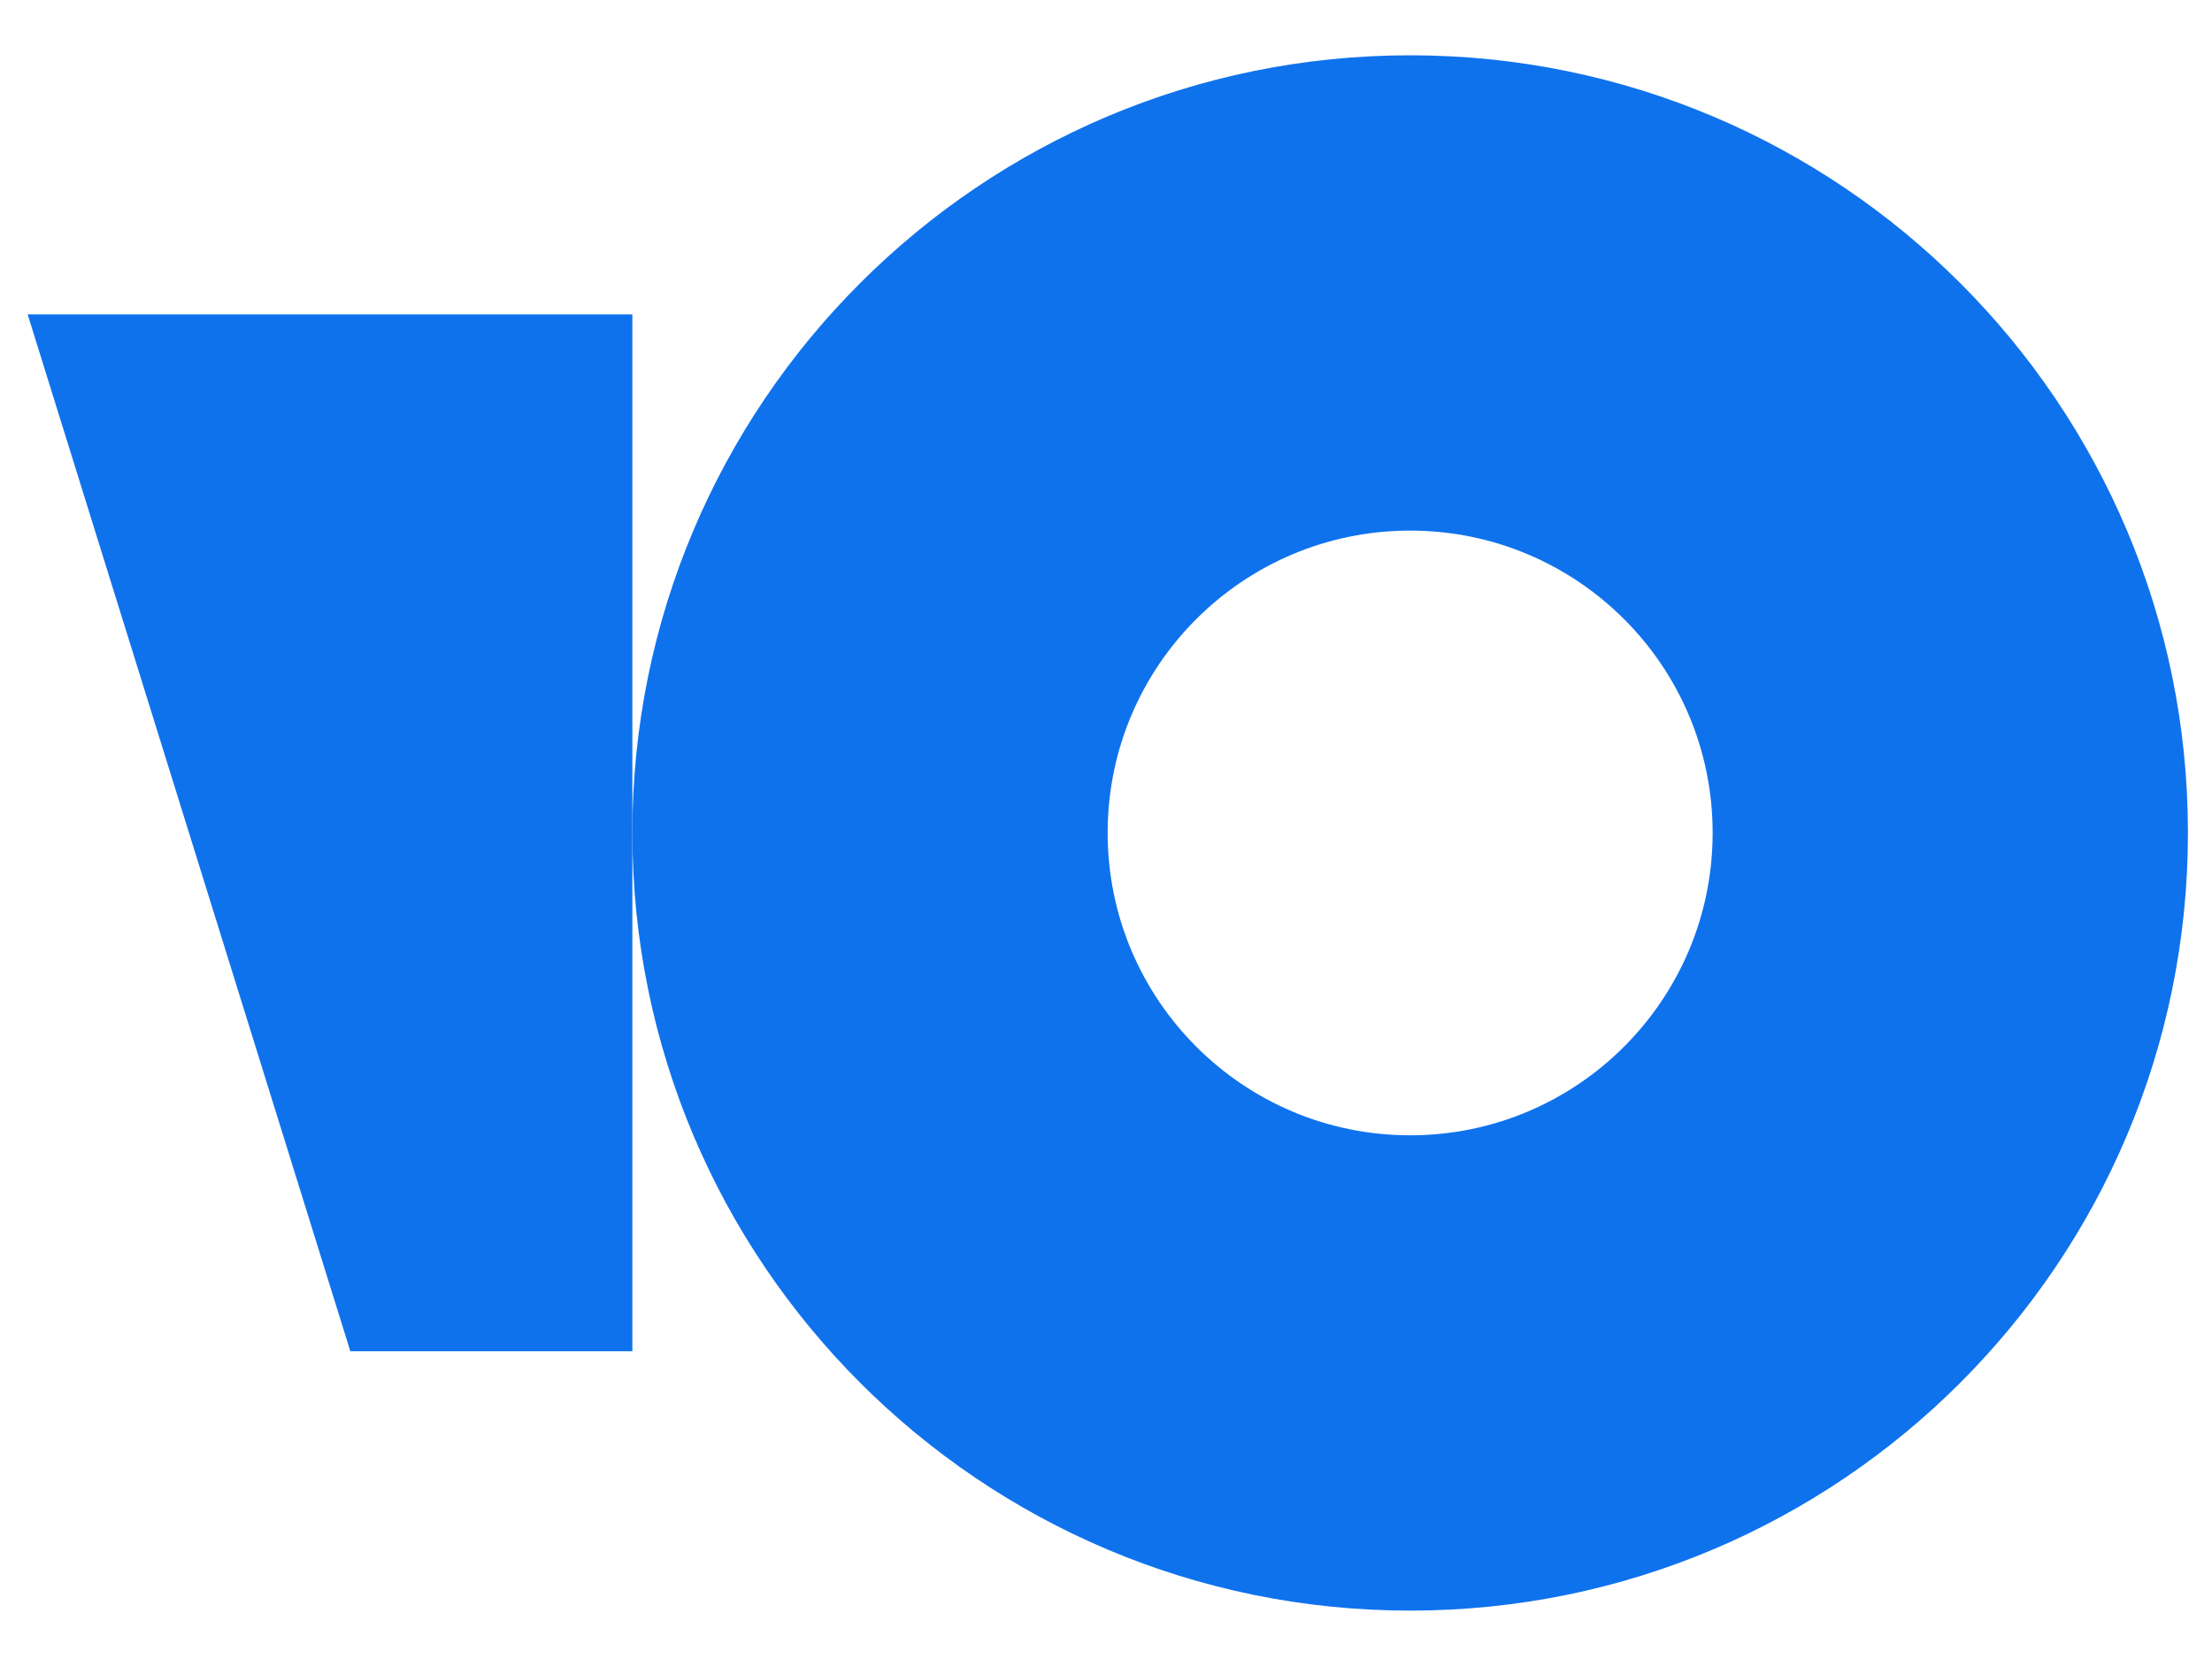 <?xml version="1.0" encoding="UTF-8"?>
<svg xmlns="http://www.w3.org/2000/svg" xmlns:xlink="http://www.w3.org/1999/xlink" xmlns:xodm="http://www.corel.com/coreldraw/odm/2003" xml:space="preserve" width="80px" height="60px" version="1.1" style="shape-rendering:geometricPrecision; text-rendering:geometricPrecision; image-rendering:optimizeQuality; fill-rule:evenodd; clip-rule:evenodd" viewBox="0 0 80 60">
 <defs>
  <style type="text/css">
   <![CDATA[
    .fil0 {fill:#0F72ED}
    .fil1 {fill:#0F72ED;fill-rule:nonzero}
   ]]>
  </style>
 </defs>
 <g id="Слой_x0020_1">
  <path class="fil0" d="M51 58.25c15.54,0 28.13,-12.59 28.13,-28.13 0,-15.53 -12.59,-28.12 -28.13,-28.12 -15.53,0 -28.13,12.59 -28.13,28.12 0,15.54 12.6,28.13 28.13,28.13zm0 -17.19c6.04,0 10.94,-4.9 10.94,-10.94 0,-6.04 -4.9,-10.93 -10.94,-10.93 -6.04,0 -10.94,4.89 -10.94,10.93 0,6.04 4.9,10.94 10.94,10.94z"></path>
  <polygon class="fil1" points="22.87,11.37 1,11.37 12.67,48.87 22.87,48.87 "></polygon>
 </g>
</svg>
